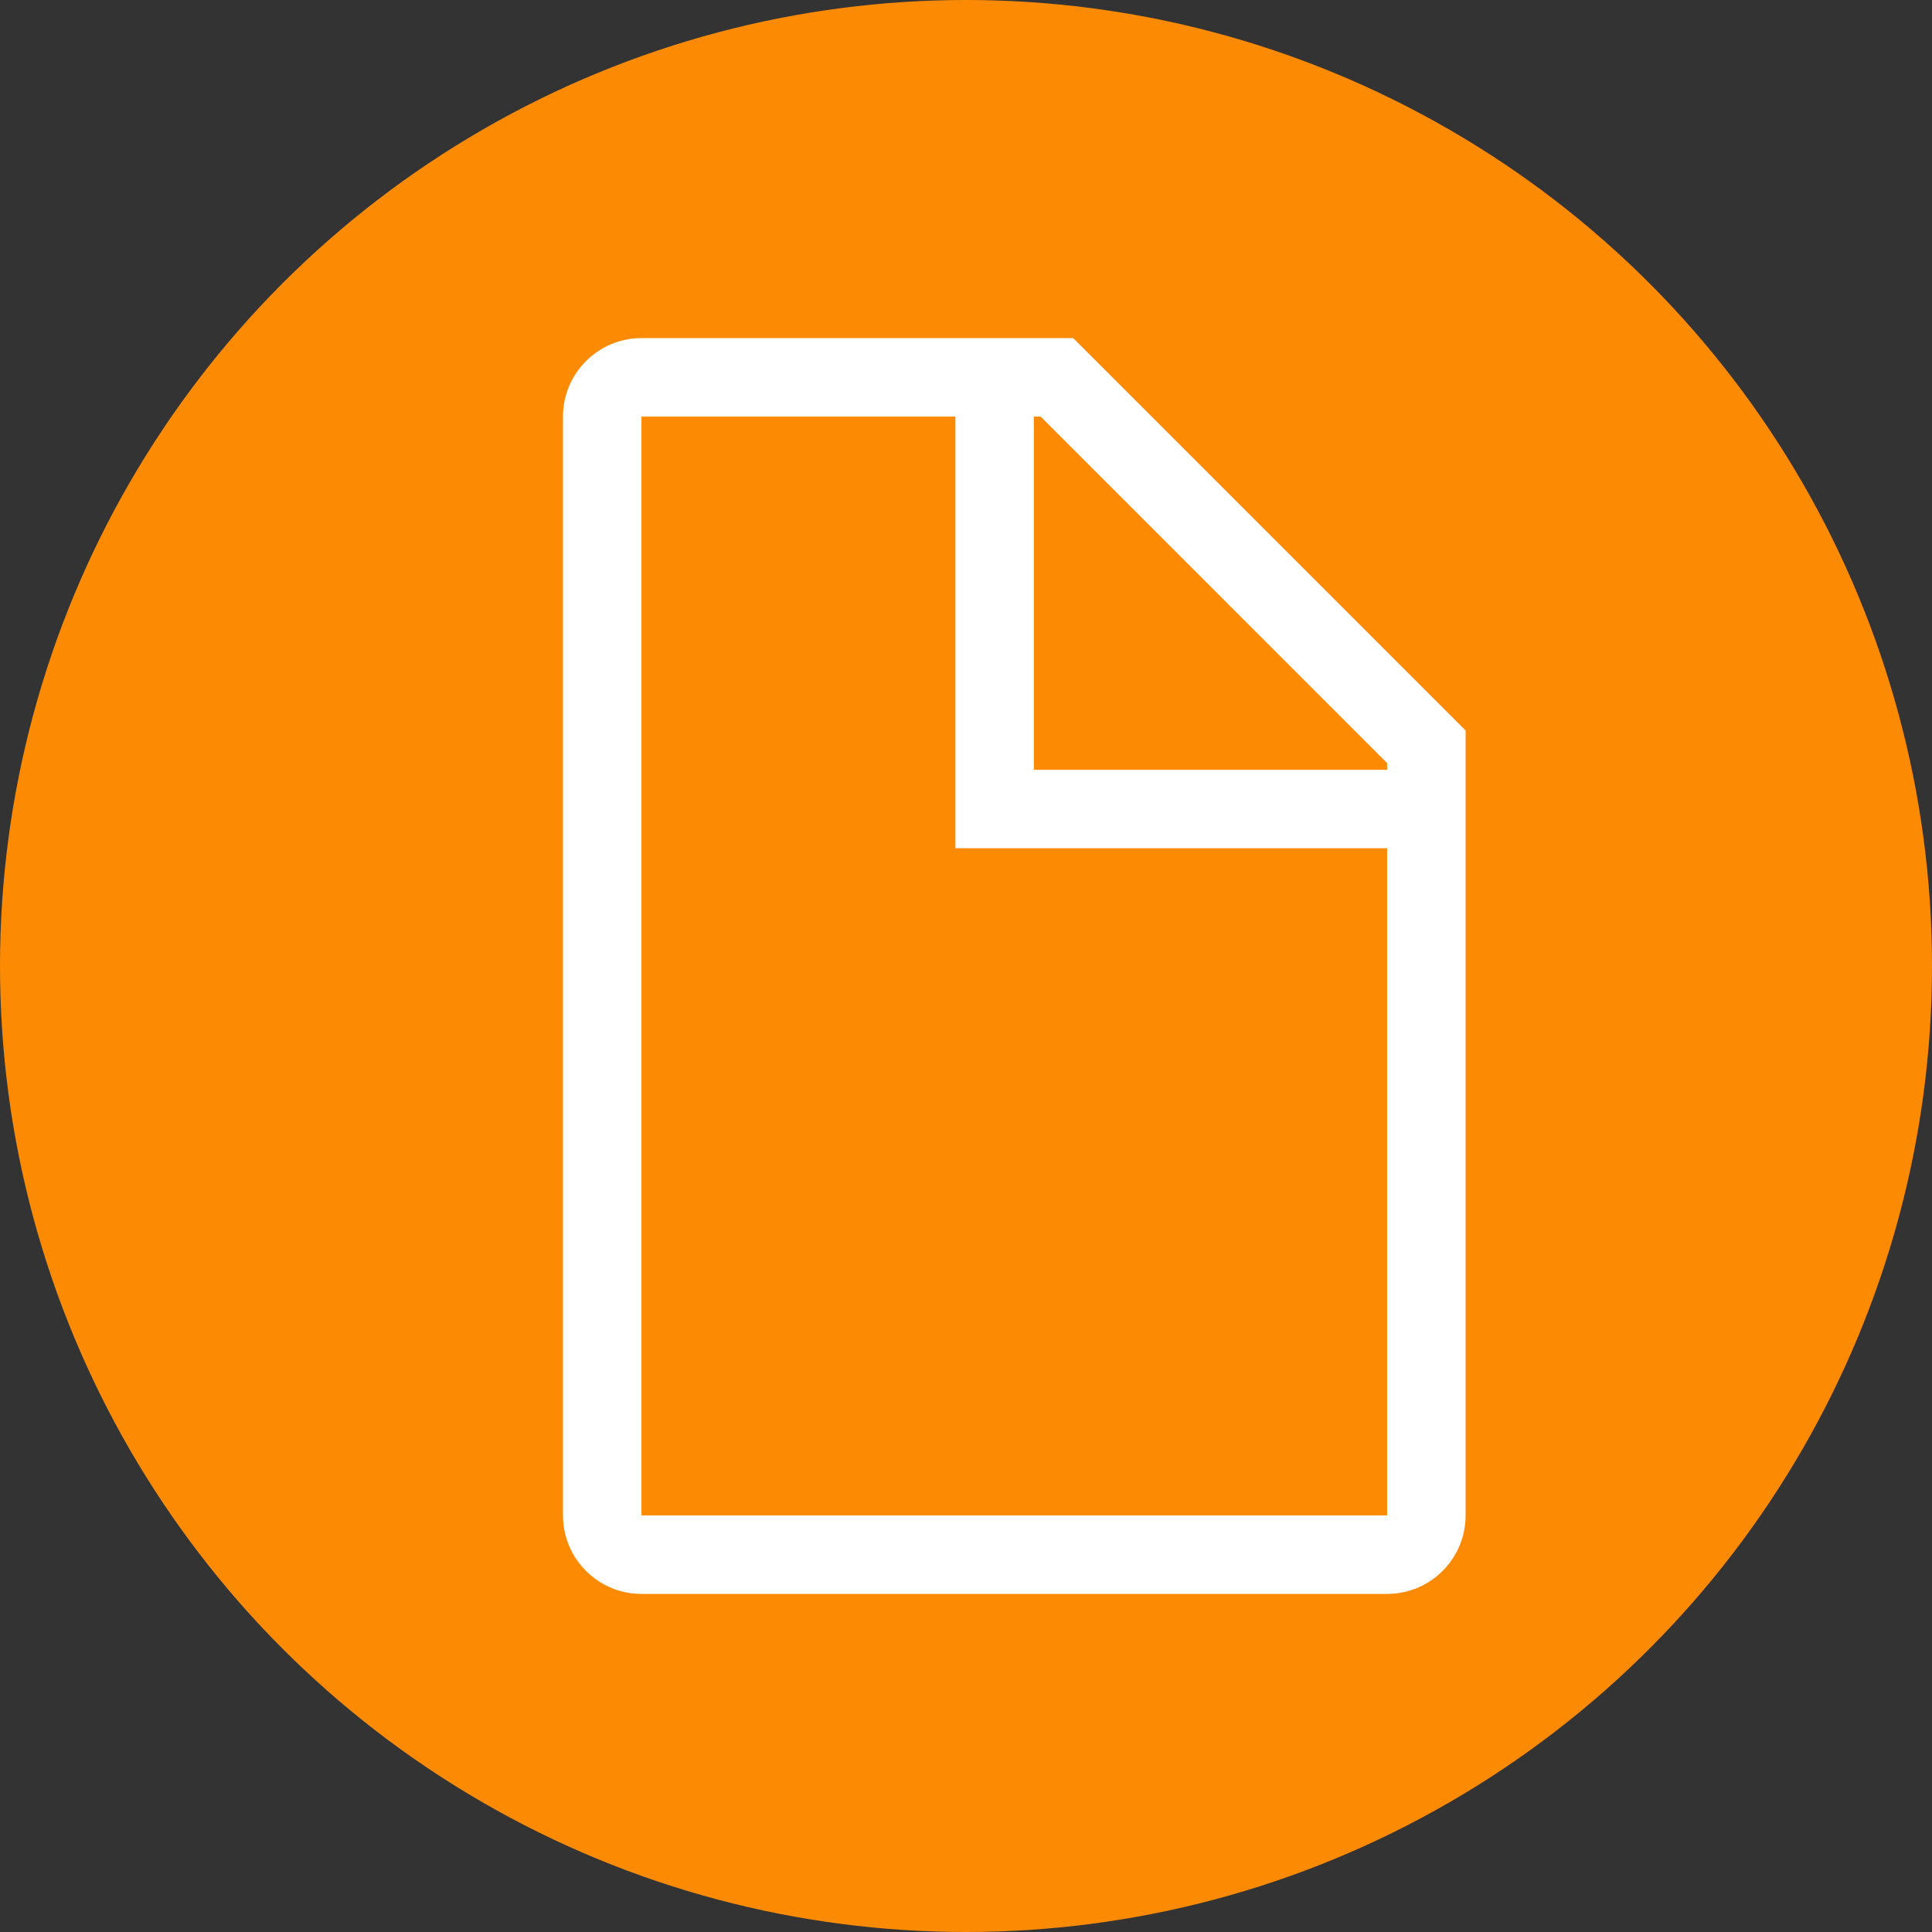 <?xml version="1.0" encoding="UTF-8"?> <svg xmlns="http://www.w3.org/2000/svg" width="40" height="40" viewBox="0 0 40 40" fill="none"><rect x="0" y="0" width="40" height="40" fill="#333333" stroke="none"/> <circle cx="20" cy="20" r="20" fill="#FC8A03"></circle> <path d="M22.219 7H13.281C12.384 7 11.656 7.728 11.656 8.625V31.375C11.656 32.272 12.384 33 13.281 33H28.719C29.616 33 30.344 32.272 30.344 31.375V15.125L22.219 7ZM28.719 15.799V15.938H21.406V8.625H21.546L28.719 15.799ZM13.281 31.375V8.625H19.781V17.562H28.719V31.375H13.281Z" fill="white"></path> </svg> 